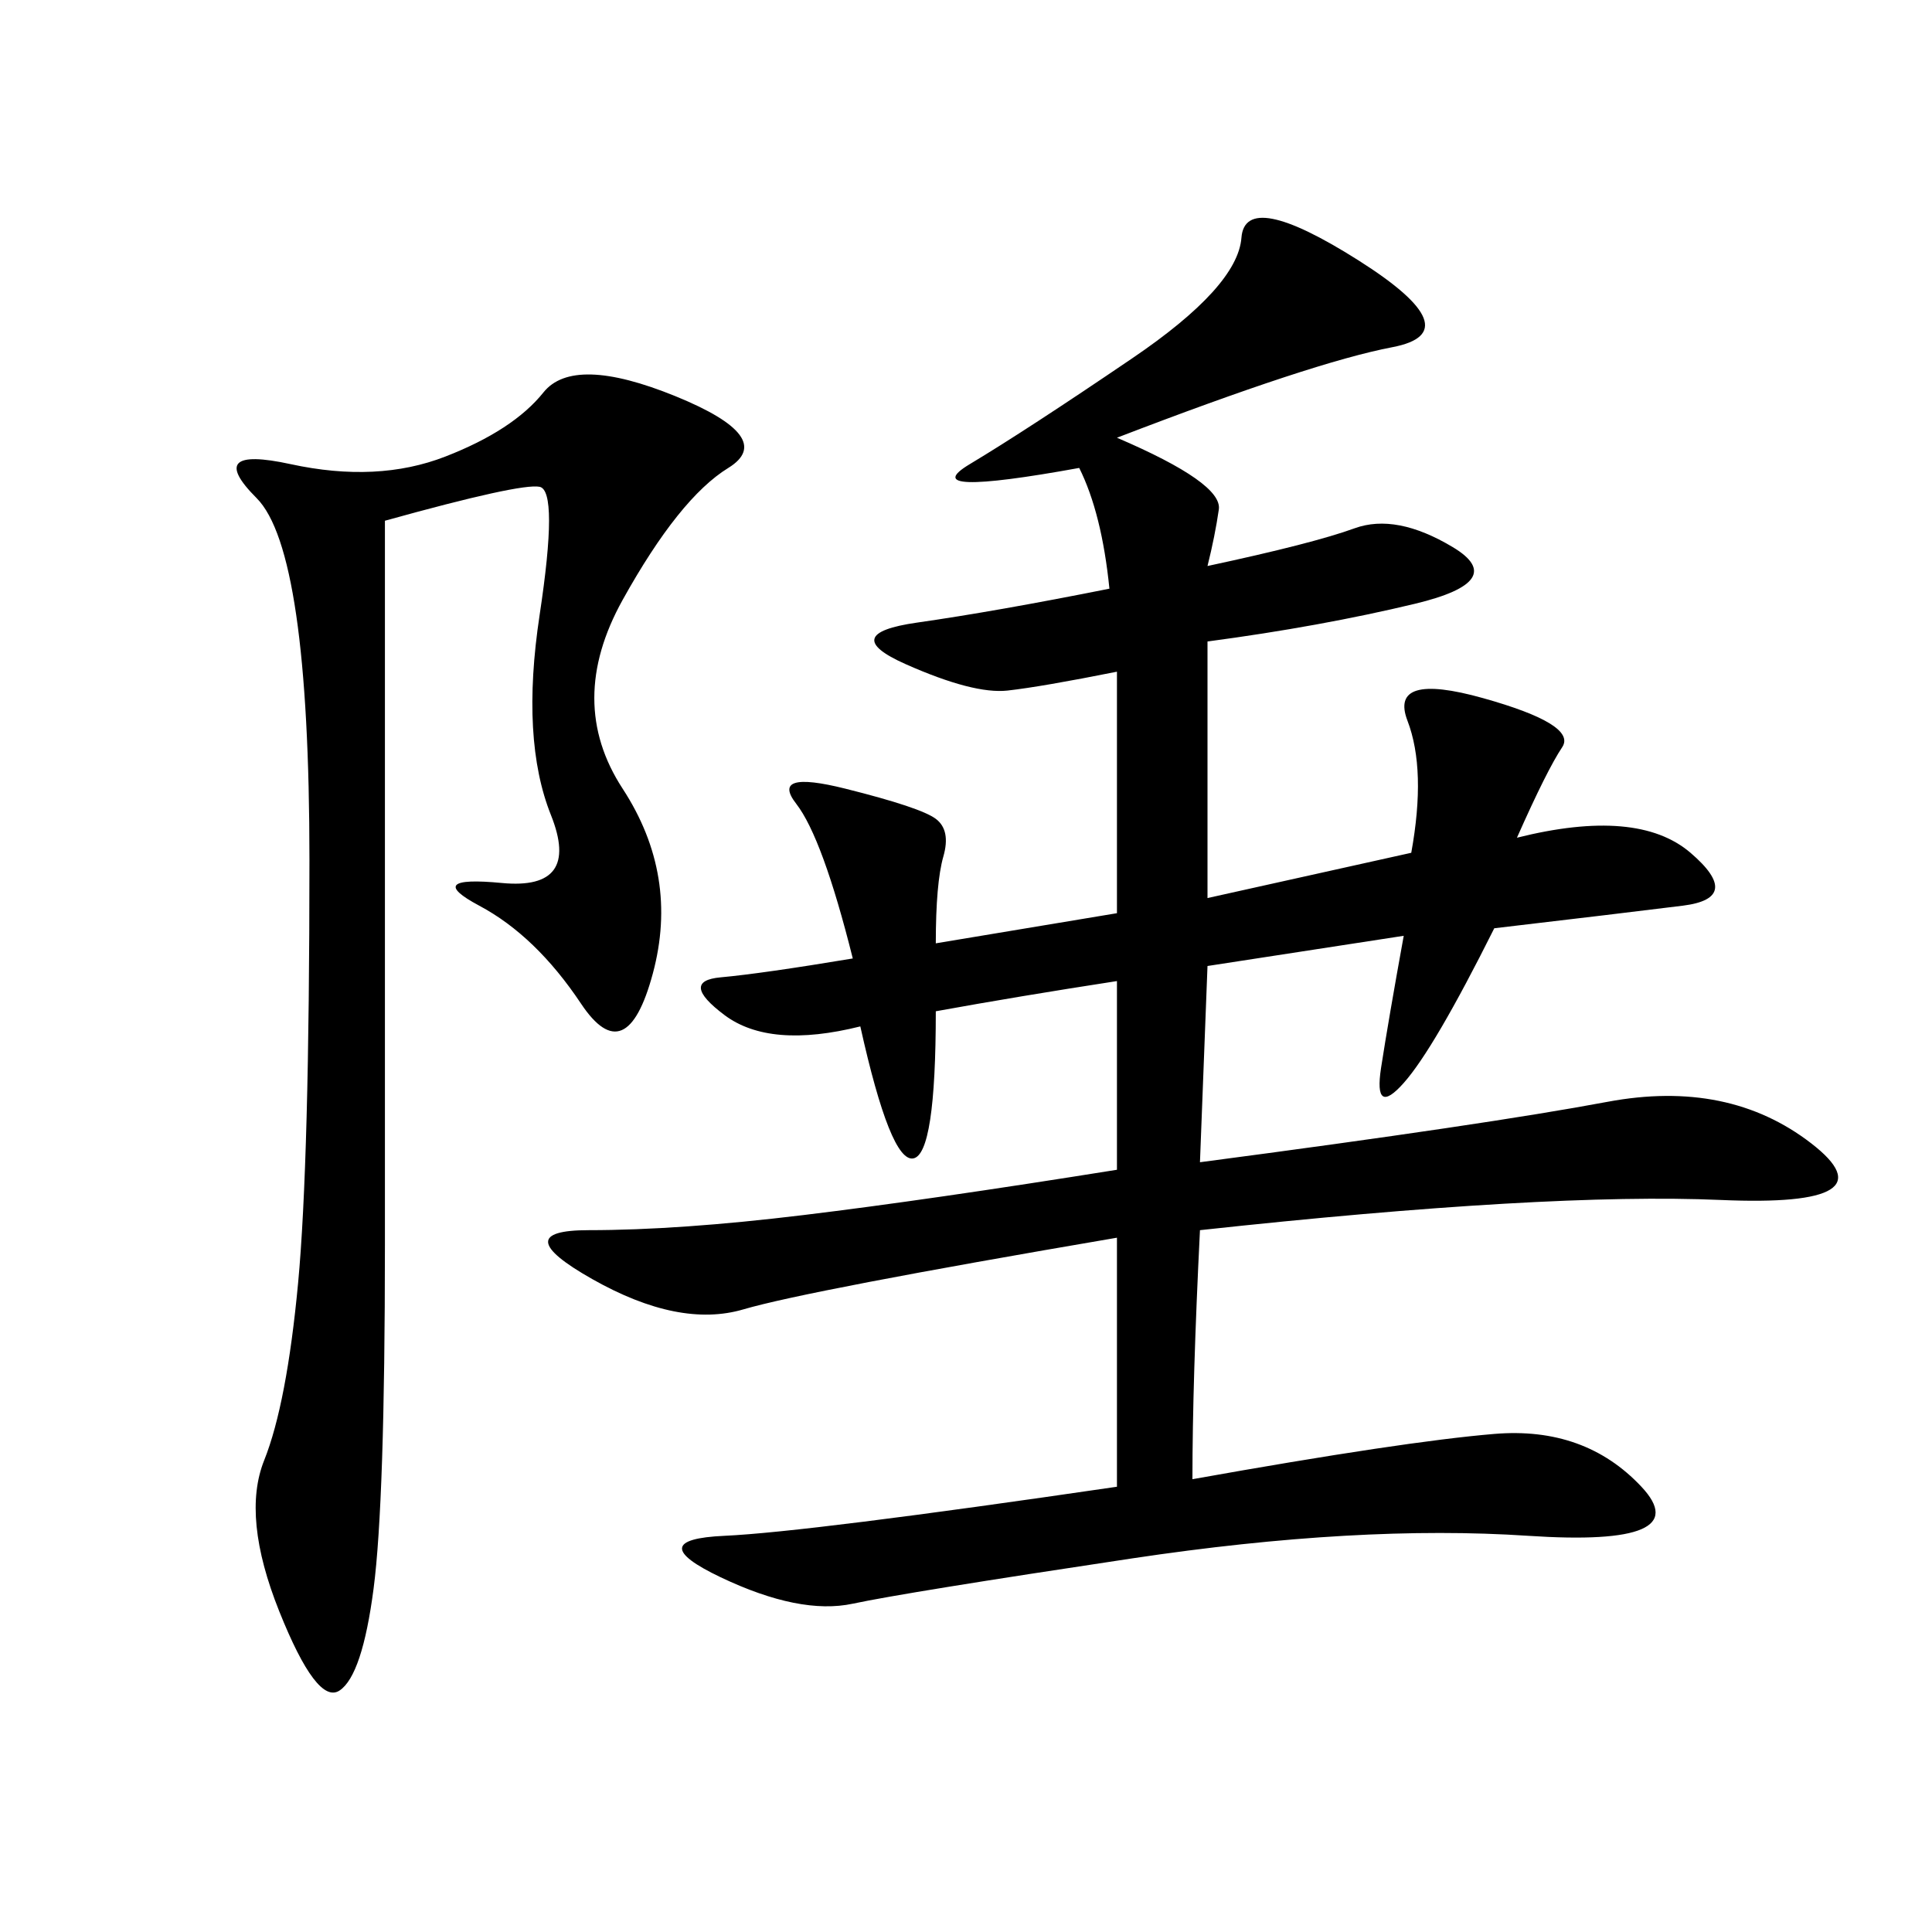 <svg xmlns="http://www.w3.org/2000/svg" xmlns:xlink="http://www.w3.org/1999/xlink" width="300" height="300"><path d="M145.31 157.03Q145.31 179.30 141.80 179.88Q138.28 180.47 133.59 159.38L133.59 159.38Q119.53 162.89 112.50 157.62Q105.47 152.34 111.91 151.76Q118.36 151.17 132.42 148.83L132.42 148.83Q127.73 130.08 123.63 124.80Q119.53 119.53 131.25 122.46Q142.97 125.39 145.31 127.15Q147.66 128.91 146.48 133.01Q145.31 137.11 145.31 146.48L145.31 146.48L173.44 141.80L173.44 104.30Q161.72 106.64 156.45 107.23Q151.17 107.81 140.63 103.13Q130.08 98.44 142.38 96.68Q154.69 94.92 172.27 91.41L172.27 91.41Q171.09 79.69 167.58 72.66L167.58 72.66Q141.80 77.34 150.59 72.07Q159.38 66.80 175.78 55.66Q192.19 44.53 192.77 36.91Q193.36 29.30 210.94 40.43Q228.52 51.56 216.21 53.91Q203.91 56.25 173.44 67.97L173.44 67.97Q189.84 75 189.26 79.10Q188.67 83.20 187.50 87.89L187.50 87.89Q203.91 84.38 210.35 82.03Q216.80 79.69 225.59 84.96Q234.38 90.23 219.73 93.75Q205.08 97.27 187.50 99.61L187.50 99.61L187.50 139.45L219.14 132.42Q221.48 119.53 218.55 111.91Q215.63 104.30 230.27 108.40Q244.92 112.50 242.58 116.02Q240.23 119.53 235.55 130.08L235.55 130.08Q254.30 125.39 262.50 132.42Q270.70 139.45 261.33 140.63Q251.95 141.80 232.03 144.14L232.03 144.14Q222.66 162.89 217.97 168.16Q213.28 173.44 214.45 165.82Q215.63 158.20 217.97 145.31L217.97 145.31L187.50 150L186.33 180.47Q230.86 174.61 249.61 171.09Q268.36 167.58 281.25 177.54Q294.14 187.50 267.19 186.33Q240.23 185.16 186.33 191.02L186.33 191.02Q185.16 214.45 185.16 229.69L185.16 229.69Q217.97 223.83 232.03 222.66Q246.09 221.48 254.88 230.86Q263.67 240.23 237.30 238.48Q210.94 236.72 175.78 241.99Q140.63 247.27 132.42 249.02Q124.22 250.78 111.91 244.92Q99.61 239.06 112.50 238.48Q125.39 237.89 173.44 230.86L173.44 230.86L173.44 192.19Q125.39 200.39 115.43 203.32Q105.47 206.25 91.99 198.63Q78.52 191.02 91.41 191.02L91.41 191.02Q105.47 191.02 124.80 188.67Q144.14 186.33 173.44 181.64L173.44 181.64L173.44 152.34Q158.20 154.69 145.31 157.03L145.31 157.03ZM59.77 80.86L59.77 193.36Q59.77 233.20 58.01 246.68Q56.25 260.16 52.73 262.50Q49.22 264.84 43.36 250.20Q37.50 235.55 41.02 226.76Q44.53 217.97 46.29 199.22Q48.05 180.47 48.05 133.59L48.05 133.59Q48.05 85.55 39.84 77.34Q31.64 69.14 45.12 72.07Q58.59 75 69.14 70.90Q79.69 66.80 84.38 60.94Q89.06 55.08 104.88 61.52Q120.70 67.97 113.09 72.66Q105.47 77.34 96.68 93.16Q87.89 108.98 96.68 122.46Q105.47 135.94 101.37 151.17Q97.27 166.41 90.23 155.86Q83.20 145.31 74.41 140.63Q65.63 135.94 77.93 137.11Q90.23 138.28 85.55 126.56Q80.86 114.84 83.79 95.51Q86.72 76.17 83.79 75.59Q80.86 75 59.77 80.86L59.77 80.86Z"/></svg>